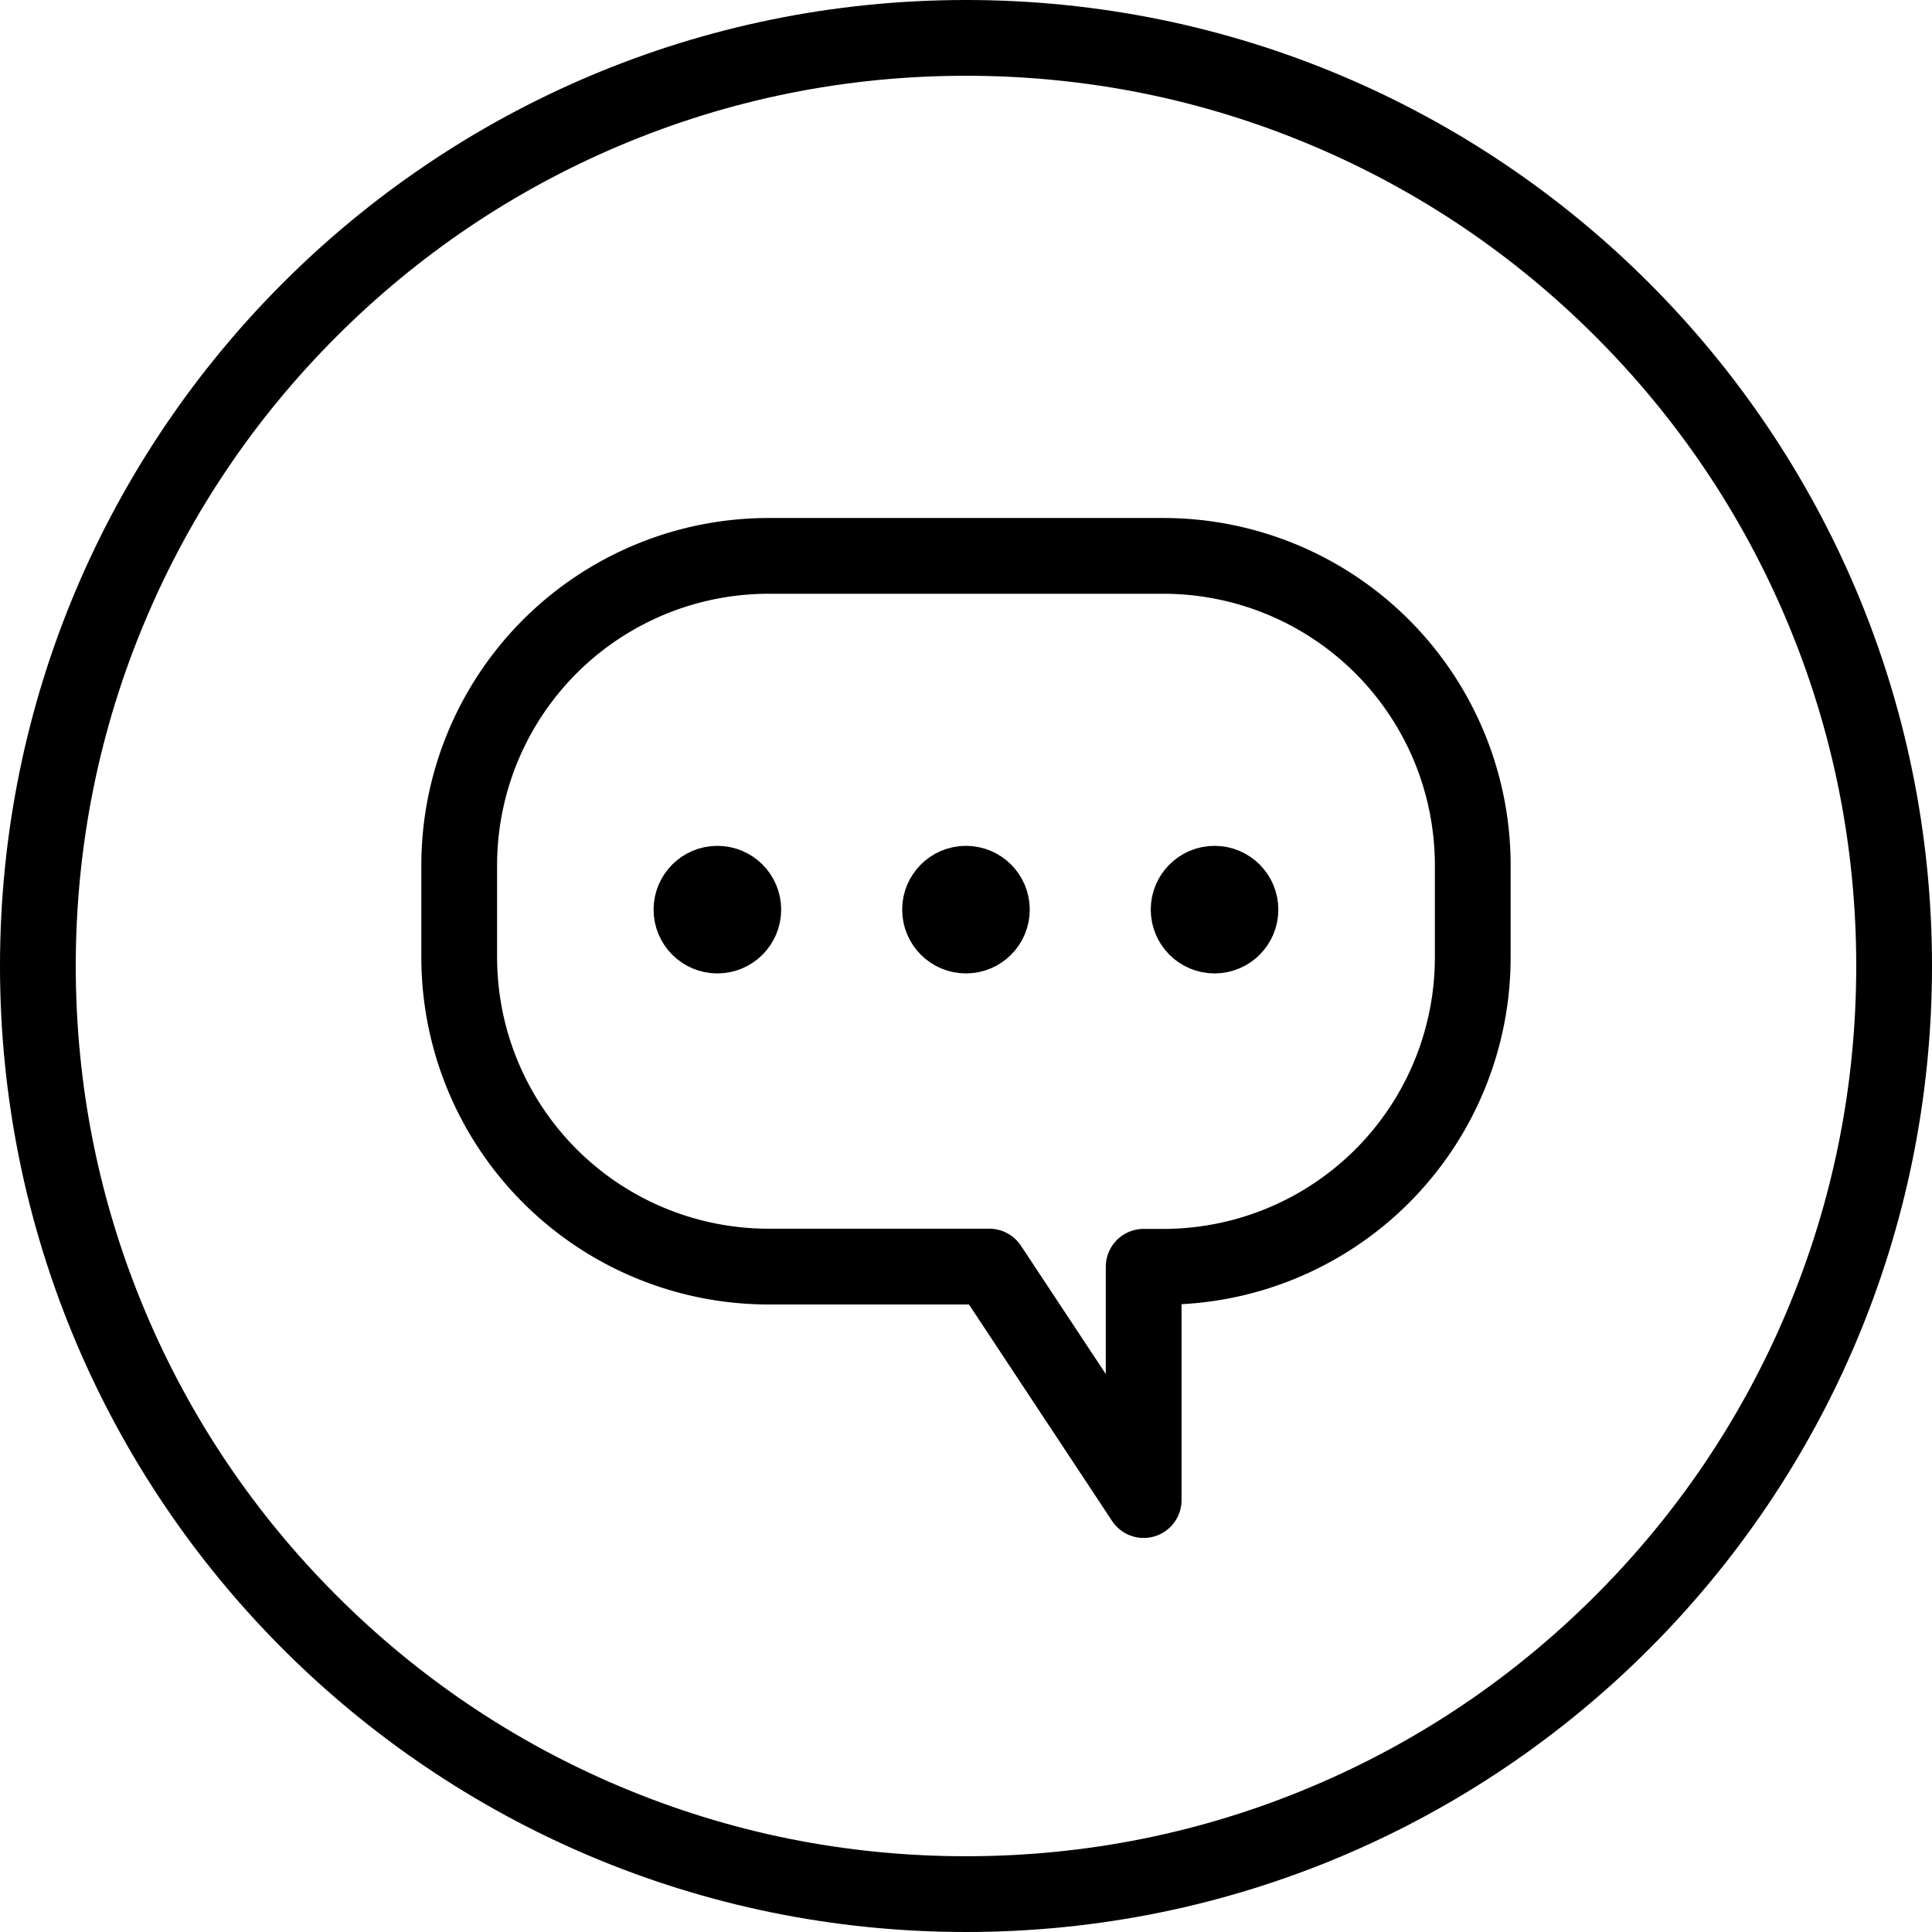 <svg xmlns="http://www.w3.org/2000/svg" width="51" height="51" viewBox="0 0 51 51"><defs><style>.a,.b{fill:none;}.b,.c{stroke:#000;stroke-linecap:round;stroke-width:2px;}.b{stroke-linejoin:round;}.c{stroke-miterlimit:10;}.d,.e{stroke:none;}.e{fill:#000;}</style></defs><g transform="translate(-1067 -1464)"><g class="a" transform="translate(1067 1464)"><path class="d" d="M25.5,0A25.5,25.5,0,1,1,0,25.5,25.5,25.5,0,0,1,25.5,0Z"/><path class="e" d="M 25.5 2 C 22.327 2 19.249 2.621 16.353 3.846 C 13.555 5.029 11.042 6.724 8.883 8.883 C 6.724 11.042 5.029 13.555 3.846 16.353 C 2.621 19.249 2 22.327 2 25.5 C 2 28.673 2.621 31.751 3.846 34.647 C 5.029 37.445 6.724 39.958 8.883 42.117 C 11.042 44.276 13.555 45.971 16.353 47.154 C 19.249 48.379 22.327 49 25.5 49 C 28.673 49 31.751 48.379 34.647 47.154 C 37.445 45.971 39.958 44.276 42.117 42.117 C 44.276 39.958 45.971 37.445 47.154 34.647 C 48.379 31.751 49 28.673 49 25.5 C 49 22.327 48.379 19.249 47.154 16.353 C 45.971 13.555 44.276 11.042 42.117 8.883 C 39.958 6.724 37.445 5.029 34.647 3.846 C 31.751 2.621 28.673 2 25.5 2 M 25.5 0 C 39.583 0 51 11.417 51 25.5 C 51 39.583 39.583 51 25.5 51 C 11.417 51 0 39.583 0 25.5 C 0 11.417 11.417 0 25.5 0 Z"/></g><g transform="translate(-204.442 435.332)"><path class="b" d="M4037.876,1352.534h-10.418a8.168,8.168,0,0,0-8.169,8.168v2.425a8.168,8.168,0,0,0,8.169,8.168h5.825l4.074,6.163V1371.3h.519a8.168,8.168,0,0,0,8.168-8.168V1360.7A8.168,8.168,0,0,0,4037.876,1352.534Z" transform="translate(-2735.725 -309.192)"/><circle class="c" cx="0.684" cy="0.684" r="0.684" transform="translate(1289.695 1051.996)"/><circle class="c" cx="0.684" cy="0.684" r="0.684" transform="translate(1296.257 1051.996)"/><circle class="c" cx="0.684" cy="0.684" r="0.684" transform="translate(1302.819 1051.996)"/></g></g></svg>